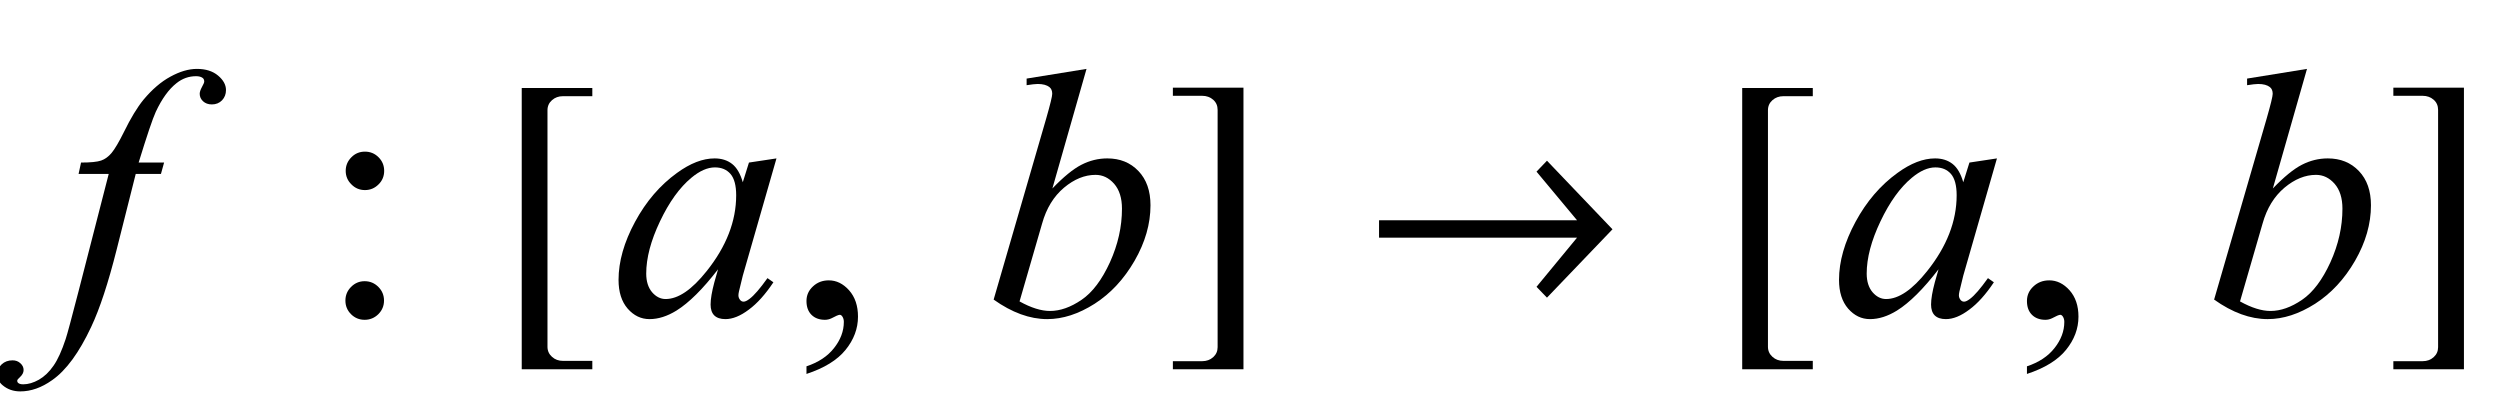 <?xml version="1.0" encoding="UTF-8"?>
<svg xmlns="http://www.w3.org/2000/svg" xmlns:xlink="http://www.w3.org/1999/xlink"  viewBox="0 0 127 21" version="1.1">
<defs>
<g>
<symbol overflow="visible" id="glyph0-0">
<path style="stroke:none;" d="M 2.496 0 L 2.496 -11.25 L 11.496 -11.25 L 11.496 0 Z M 2.777 -0.281 L 11.215 -0.281 L 11.215 -10.969 L 2.777 -10.969 Z M 2.777 -0.281 "/>
</symbol>
<symbol overflow="visible" id="glyph0-1">
<path style="stroke:none;" d="M 5.336 -7.742 L 5.176 -7.164 L 3.895 -7.164 L 2.926 -3.32 C 2.5 -1.629 2.07 -0.32 1.633 0.605 C 1.02 1.914 0.359 2.816 -0.352 3.312 C -0.891 3.695 -1.43 3.883 -1.969 3.883 C -2.32 3.883 -2.617 3.781 -2.867 3.57 C -3.047 3.422 -3.137 3.23 -3.137 2.996 C -3.137 2.809 -3.062 2.648 -2.914 2.508 C -2.766 2.371 -2.582 2.305 -2.363 2.305 C -2.207 2.305 -2.074 2.352 -1.965 2.453 C -1.855 2.551 -1.801 2.664 -1.801 2.797 C -1.801 2.926 -1.863 3.043 -1.984 3.156 C -2.078 3.238 -2.125 3.297 -2.125 3.34 C -2.125 3.391 -2.105 3.434 -2.066 3.461 C -2.012 3.504 -1.93 3.523 -1.82 3.523 C -1.566 3.523 -1.301 3.445 -1.023 3.289 C -0.746 3.129 -0.5 2.895 -0.281 2.578 C -0.062 2.266 0.141 1.812 0.336 1.223 C 0.418 0.977 0.637 0.164 0.992 -1.211 L 2.523 -7.164 L 0.992 -7.164 L 1.117 -7.742 C 1.602 -7.742 1.941 -7.777 2.137 -7.844 C 2.328 -7.91 2.508 -8.039 2.668 -8.23 C 2.828 -8.422 3.039 -8.777 3.297 -9.297 C 3.641 -10 3.973 -10.547 4.289 -10.934 C 4.723 -11.453 5.18 -11.848 5.656 -12.105 C 6.133 -12.367 6.582 -12.5 7.004 -12.5 C 7.449 -12.5 7.809 -12.387 8.078 -12.16 C 8.348 -11.934 8.48 -11.688 8.48 -11.426 C 8.48 -11.219 8.414 -11.047 8.281 -10.906 C 8.145 -10.766 7.973 -10.695 7.762 -10.695 C 7.578 -10.695 7.43 -10.75 7.316 -10.855 C 7.203 -10.961 7.145 -11.086 7.145 -11.234 C 7.145 -11.328 7.184 -11.441 7.258 -11.578 C 7.336 -11.719 7.375 -11.809 7.375 -11.855 C 7.375 -11.938 7.348 -12 7.297 -12.039 C 7.219 -12.098 7.109 -12.129 6.961 -12.129 C 6.594 -12.129 6.262 -12.012 5.969 -11.777 C 5.574 -11.469 5.223 -10.98 4.914 -10.32 C 4.754 -9.973 4.465 -9.113 4.043 -7.742 Z M 5.336 -7.742 "/>
</symbol>
<symbol overflow="visible" id="glyph0-2">
<path style="stroke:none;" d="M 8.445 -7.953 L 6.734 -1.996 L 6.539 -1.195 C 6.523 -1.117 6.512 -1.055 6.512 -1 C 6.512 -0.906 6.543 -0.828 6.602 -0.758 C 6.648 -0.703 6.707 -0.676 6.777 -0.676 C 6.852 -0.676 6.953 -0.723 7.074 -0.816 C 7.305 -0.988 7.609 -1.34 7.988 -1.871 L 8.289 -1.66 C 7.883 -1.051 7.469 -0.586 7.039 -0.27 C 6.613 0.051 6.219 0.211 5.852 0.211 C 5.602 0.211 5.414 0.148 5.285 0.023 C 5.16 -0.102 5.098 -0.289 5.098 -0.527 C 5.098 -0.812 5.164 -1.191 5.289 -1.66 L 5.477 -2.32 C 4.707 -1.32 4 -0.617 3.359 -0.219 C 2.895 0.066 2.441 0.211 1.996 0.211 C 1.566 0.211 1.199 0.035 0.887 -0.32 C 0.578 -0.676 0.422 -1.164 0.422 -1.785 C 0.422 -2.715 0.703 -3.699 1.262 -4.734 C 1.82 -5.766 2.531 -6.594 3.391 -7.215 C 4.066 -7.707 4.703 -7.953 5.301 -7.953 C 5.656 -7.953 5.953 -7.859 6.191 -7.672 C 6.43 -7.484 6.609 -7.176 6.734 -6.742 L 7.047 -7.742 Z M 5.316 -7.496 C 4.941 -7.496 4.543 -7.32 4.121 -6.969 C 3.523 -6.473 2.992 -5.734 2.527 -4.754 C 2.062 -3.777 1.828 -2.891 1.828 -2.102 C 1.828 -1.703 1.93 -1.387 2.125 -1.156 C 2.324 -0.926 2.555 -0.809 2.812 -0.809 C 3.453 -0.809 4.145 -1.281 4.895 -2.223 C 5.898 -3.477 6.398 -4.766 6.398 -6.082 C 6.398 -6.578 6.301 -6.941 6.109 -7.164 C 5.914 -7.387 5.652 -7.496 5.316 -7.496 Z M 5.316 -7.496 "/>
</symbol>
<symbol overflow="visible" id="glyph0-3">
<path style="stroke:none;" d="M 5.195 -12.5 L 3.461 -6.426 C 4.023 -7.012 4.516 -7.414 4.934 -7.629 C 5.352 -7.844 5.793 -7.953 6.25 -7.953 C 6.895 -7.953 7.422 -7.742 7.832 -7.312 C 8.242 -6.883 8.445 -6.305 8.445 -5.57 C 8.445 -4.629 8.176 -3.691 7.637 -2.754 C 7.098 -1.82 6.422 -1.094 5.609 -0.57 C 4.793 -0.051 3.992 0.211 3.199 0.211 C 2.312 0.211 1.406 -0.121 0.477 -0.781 L 3.148 -9.984 C 3.352 -10.695 3.453 -11.109 3.453 -11.234 C 3.453 -11.387 3.406 -11.5 3.312 -11.574 C 3.18 -11.68 2.98 -11.734 2.715 -11.734 C 2.594 -11.734 2.406 -11.711 2.152 -11.672 L 2.152 -12.008 Z M 1.793 -0.688 C 2.379 -0.363 2.895 -0.203 3.34 -0.203 C 3.855 -0.203 4.391 -0.391 4.945 -0.77 C 5.5 -1.148 5.977 -1.785 6.387 -2.68 C 6.793 -3.578 6.996 -4.484 6.996 -5.398 C 6.996 -5.938 6.863 -6.359 6.598 -6.664 C 6.328 -6.969 6.016 -7.117 5.652 -7.117 C 5.105 -7.117 4.574 -6.902 4.051 -6.465 C 3.531 -6.027 3.156 -5.422 2.938 -4.641 Z M 1.793 -0.688 "/>
</symbol>
<symbol overflow="visible" id="glyph1-0">
<path style="stroke:none;" d="M 2.496 0 L 2.496 -11.25 L 11.496 -11.25 L 11.496 0 Z M 2.777 -0.281 L 11.215 -0.281 L 11.215 -10.969 L 2.777 -10.969 Z M 2.777 -0.281 "/>
</symbol>
<symbol overflow="visible" id="glyph1-1">
<path style="stroke:none;" d="M 2.539 -8.297 C 2.809 -8.297 3.039 -8.203 3.23 -8.012 C 3.422 -7.82 3.516 -7.59 3.516 -7.32 C 3.516 -7.051 3.422 -6.82 3.23 -6.633 C 3.039 -6.441 2.809 -6.344 2.539 -6.344 C 2.27 -6.344 2.039 -6.441 1.852 -6.633 C 1.66 -6.82 1.562 -7.051 1.562 -7.32 C 1.562 -7.59 1.66 -7.82 1.852 -8.012 C 2.039 -8.203 2.27 -8.297 2.539 -8.297 Z M 2.523 -1.715 C 2.797 -1.715 3.031 -1.617 3.223 -1.422 C 3.414 -1.23 3.508 -1 3.508 -0.73 C 3.508 -0.461 3.41 -0.23 3.219 -0.039 C 3.023 0.152 2.793 0.246 2.523 0.246 C 2.254 0.246 2.023 0.152 1.832 -0.039 C 1.641 -0.23 1.547 -0.461 1.547 -0.73 C 1.547 -1 1.641 -1.23 1.832 -1.422 C 2.023 -1.617 2.254 -1.715 2.523 -1.715 Z M 2.523 -1.715 "/>
</symbol>
<symbol overflow="visible" id="glyph1-2">
<path style="stroke:none;" d="M 0.969 2.996 L 0.969 2.609 C 1.57 2.41 2.039 2.102 2.367 1.684 C 2.699 1.266 2.867 0.82 2.867 0.352 C 2.867 0.242 2.84 0.148 2.785 0.07 C 2.746 0.016 2.703 -0.008 2.664 -0.008 C 2.598 -0.008 2.457 0.051 2.242 0.168 C 2.137 0.219 2.023 0.246 1.906 0.246 C 1.621 0.246 1.391 0.16 1.223 -0.008 C 1.051 -0.18 0.969 -0.414 0.969 -0.711 C 0.969 -1 1.078 -1.246 1.297 -1.449 C 1.516 -1.656 1.785 -1.758 2.102 -1.758 C 2.488 -1.758 2.832 -1.59 3.133 -1.254 C 3.434 -0.914 3.586 -0.469 3.586 0.086 C 3.586 0.691 3.375 1.254 2.957 1.77 C 2.539 2.289 1.875 2.699 0.969 2.996 Z M 0.969 2.996 "/>
</symbol>
<symbol overflow="visible" id="glyph2-0">
<path style="stroke:none;" d="M 1.062 0 L 1.062 -13.598 L 7.438 -13.598 L 7.438 0 Z M 2.125 -1.062 L 6.375 -1.062 L 6.375 -12.535 L 2.125 -12.535 Z M 2.125 -1.062 "/>
</symbol>
<symbol overflow="visible" id="glyph2-1">
<path style="stroke:none;" d="M 5.09 2.758 L 1.504 2.758 L 1.504 -11.531 L 5.09 -11.531 L 5.09 -11.113 L 3.594 -11.113 C 3.379 -11.113 3.195 -11.047 3.043 -10.914 C 2.891 -10.781 2.812 -10.609 2.812 -10.402 L 2.812 1.617 C 2.812 1.824 2.891 1.992 3.043 2.129 C 3.195 2.266 3.379 2.332 3.594 2.332 L 5.09 2.332 Z M 5.09 2.758 "/>
</symbol>
<symbol overflow="visible" id="glyph2-2">
<path style="stroke:none;" d="M 4.168 2.758 L 0.582 2.758 L 0.582 2.348 L 2.074 2.348 C 2.289 2.348 2.477 2.281 2.629 2.145 C 2.781 2.008 2.855 1.84 2.855 1.637 L 2.855 -10.418 C 2.855 -10.629 2.781 -10.801 2.629 -10.934 C 2.477 -11.066 2.289 -11.133 2.074 -11.133 L 0.582 -11.133 L 0.582 -11.547 L 4.168 -11.547 Z M 4.168 2.758 "/>
</symbol>
<symbol overflow="visible" id="glyph2-3">
<path style="stroke:none;" d="M 1.055 -4.812 L 11.113 -4.812 L 9.055 -7.281 L 9.586 -7.836 L 12.914 -4.352 L 9.586 -0.879 L 9.055 -1.43 L 11.113 -3.926 L 1.055 -3.926 Z M 1.055 -4.812 "/>
</symbol>
</g>
</defs>
<g id="surface463457">
<g style="fill:rgb(0%,0%,0%);fill-opacity:1;">
  <use xlink:href="#glyph0-1" x="3" y="16"/>
</g>
<g style="fill:rgb(0%,0%,0%);fill-opacity:1;">
  <use xlink:href="#glyph1-1" x="16" y="16"/>
</g>
<g style="fill:rgb(0%,0%,0%);fill-opacity:1;">
  <use xlink:href="#glyph2-1" x="25" y="16"/>
</g>
<g style="fill:rgb(0%,0%,0%);fill-opacity:1;">
  <use xlink:href="#glyph0-2" x="31" y="16"/>
</g>
<g style="fill:rgb(0%,0%,0%);fill-opacity:1;">
  <use xlink:href="#glyph1-2" x="40" y="16"/>
</g>
<g style="fill:rgb(0%,0%,0%);fill-opacity:1;">
  <use xlink:href="#glyph0-3" x="50" y="16"/>
</g>
<g style="fill:rgb(0%,0%,0%);fill-opacity:1;">
  <use xlink:href="#glyph2-2" x="59" y="16"/>
</g>
<g style="fill:rgb(0%,0%,0%);fill-opacity:1;">
  <use xlink:href="#glyph2-3" x="69" y="16"/>
</g>
<g style="fill:rgb(0%,0%,0%);fill-opacity:1;">
  <use xlink:href="#glyph2-1" x="87" y="16"/>
</g>
<g style="fill:rgb(0%,0%,0%);fill-opacity:1;">
  <use xlink:href="#glyph0-2" x="93" y="16"/>
</g>
<g style="fill:rgb(0%,0%,0%);fill-opacity:1;">
  <use xlink:href="#glyph1-2" x="102" y="16"/>
</g>
<g style="fill:rgb(0%,0%,0%);fill-opacity:1;">
  <use xlink:href="#glyph0-3" x="112" y="16"/>
</g>
<g style="fill:rgb(0%,0%,0%);fill-opacity:1;">
  <use xlink:href="#glyph2-2" x="121" y="16"/>
</g>
</g>
</svg>